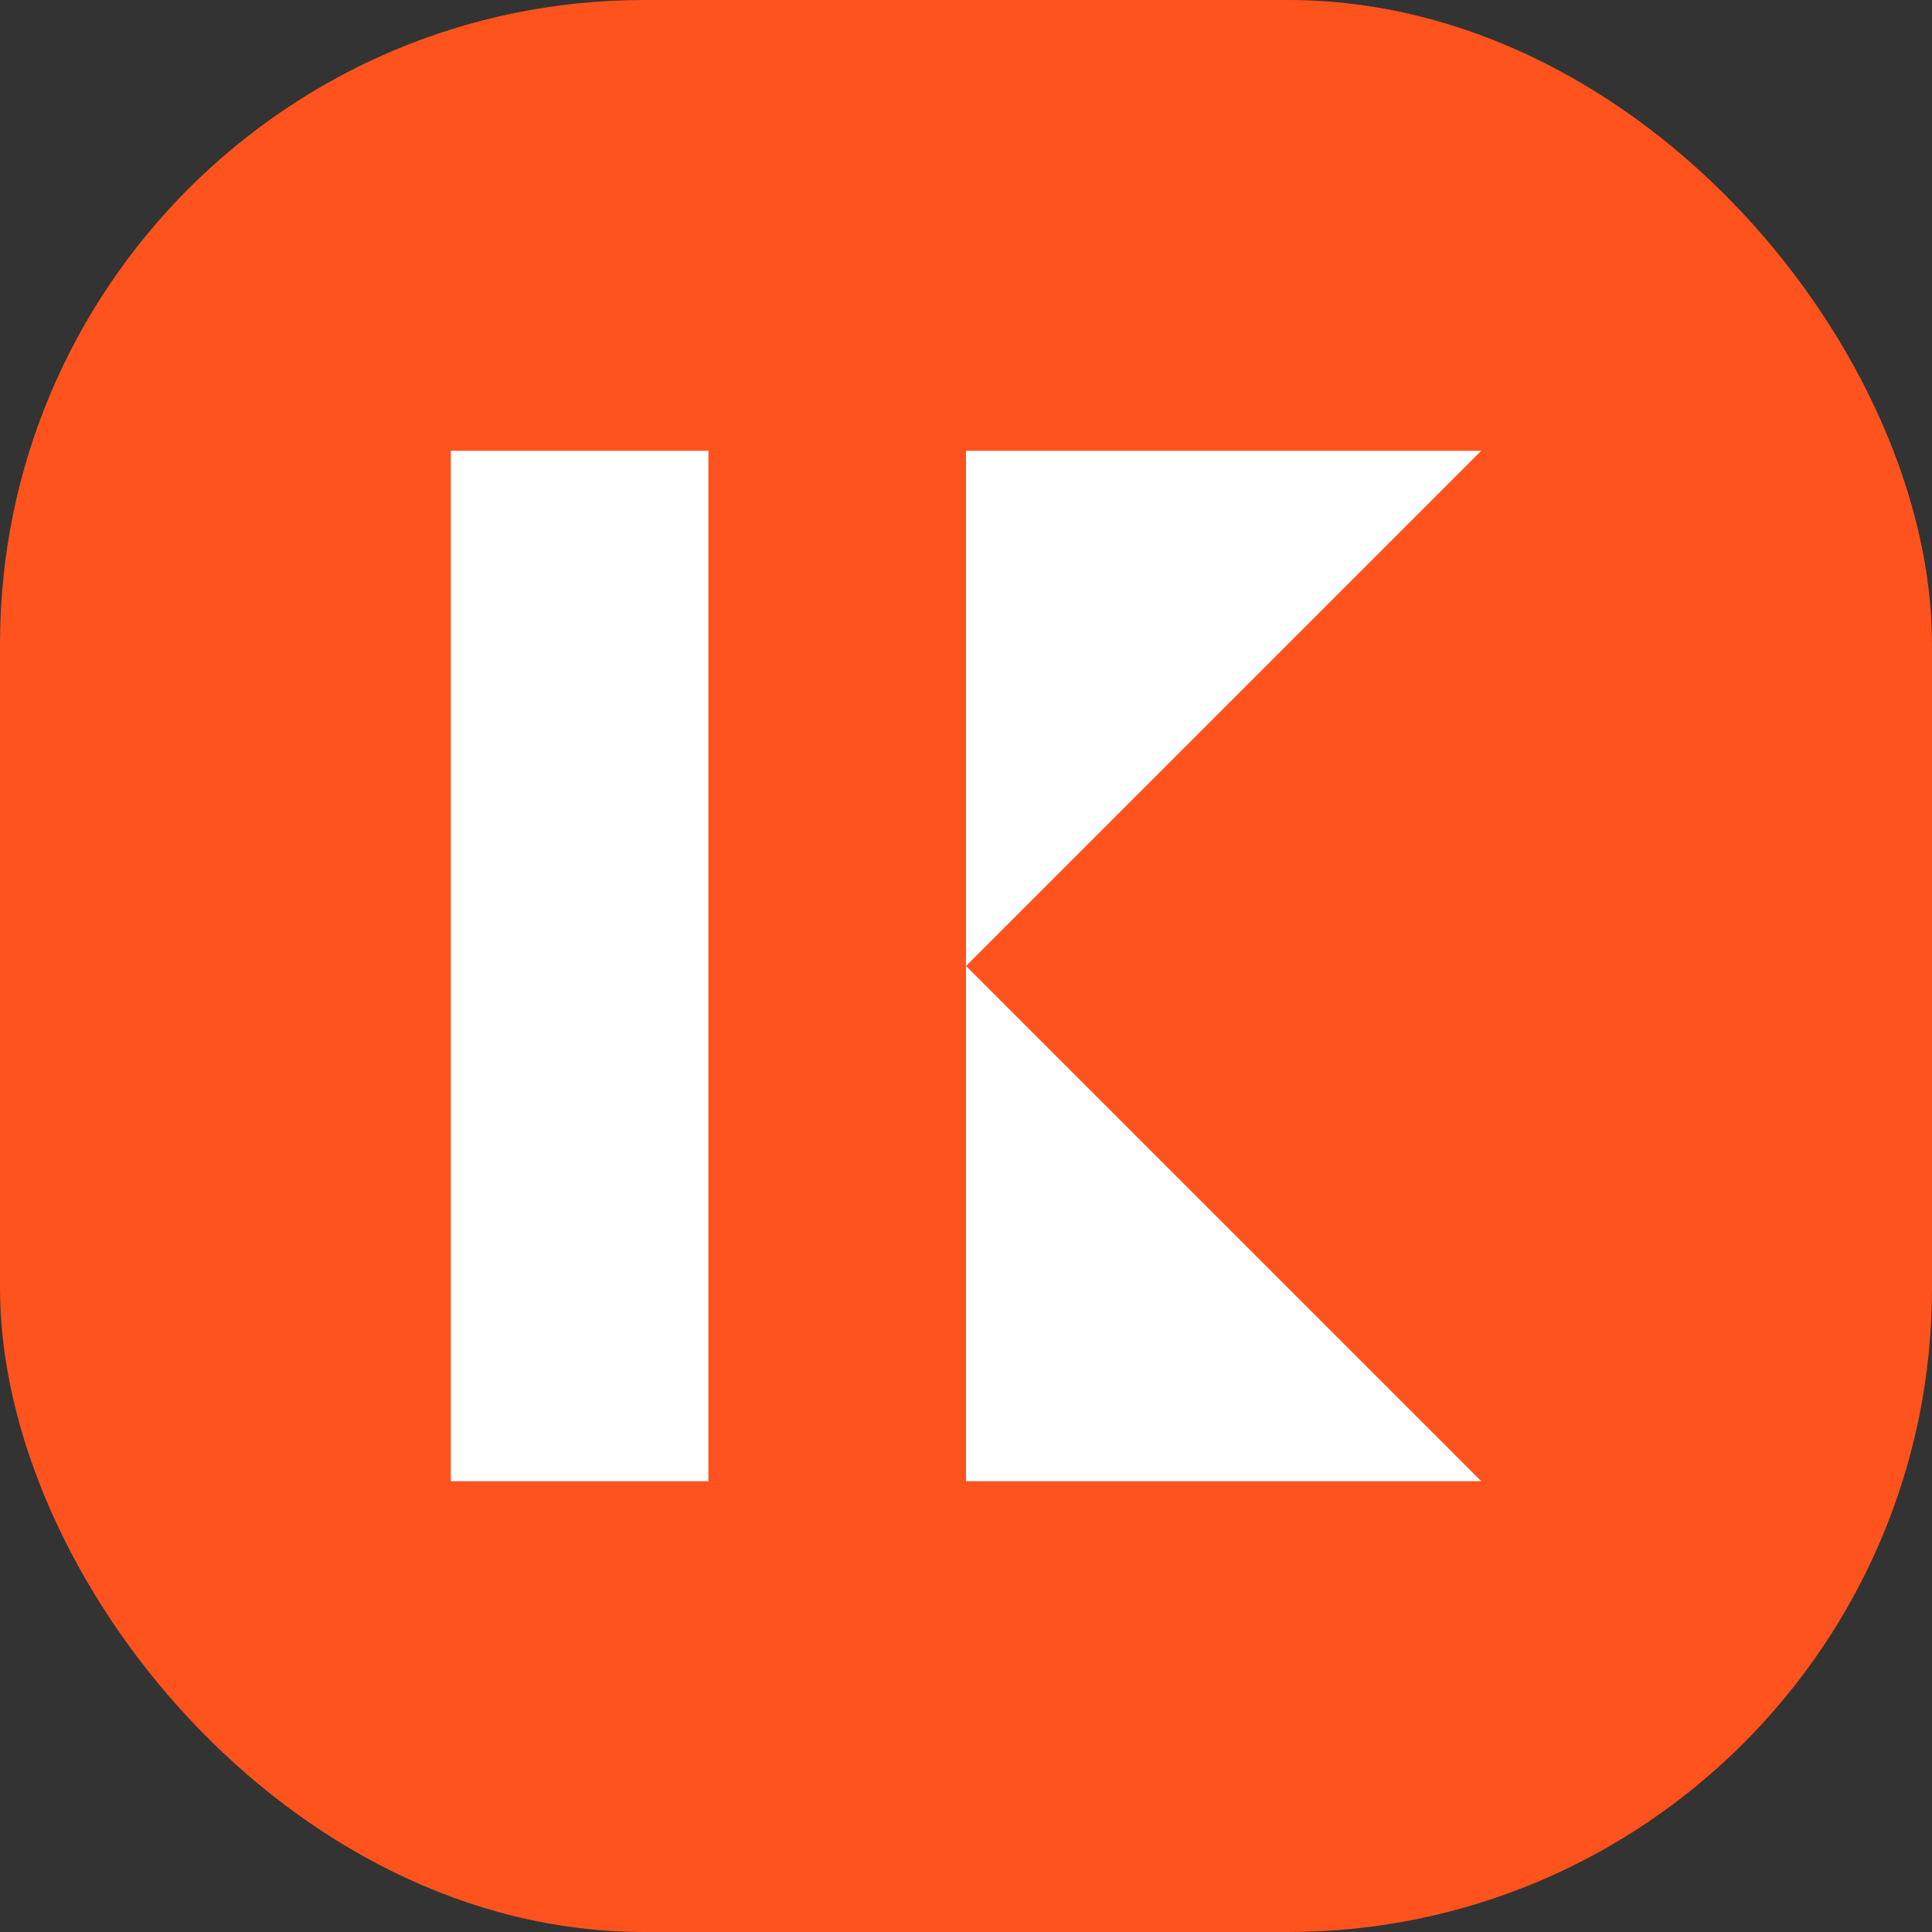 <?xml version="1.0" encoding="UTF-8"?> <svg xmlns="http://www.w3.org/2000/svg" width="30" height="30" viewBox="0 0 30 30" fill="none"><rect x="0" y="0" width="30" height="30" fill="#333333" stroke="none"/><rect width="30" height="30" rx="10" fill="#FE531D"></rect><path d="M15 7H23L15 15L23 23H15V7Z" fill="white"></path><path d="M7 7H11V23H7V7Z" fill="white"></path></svg> 